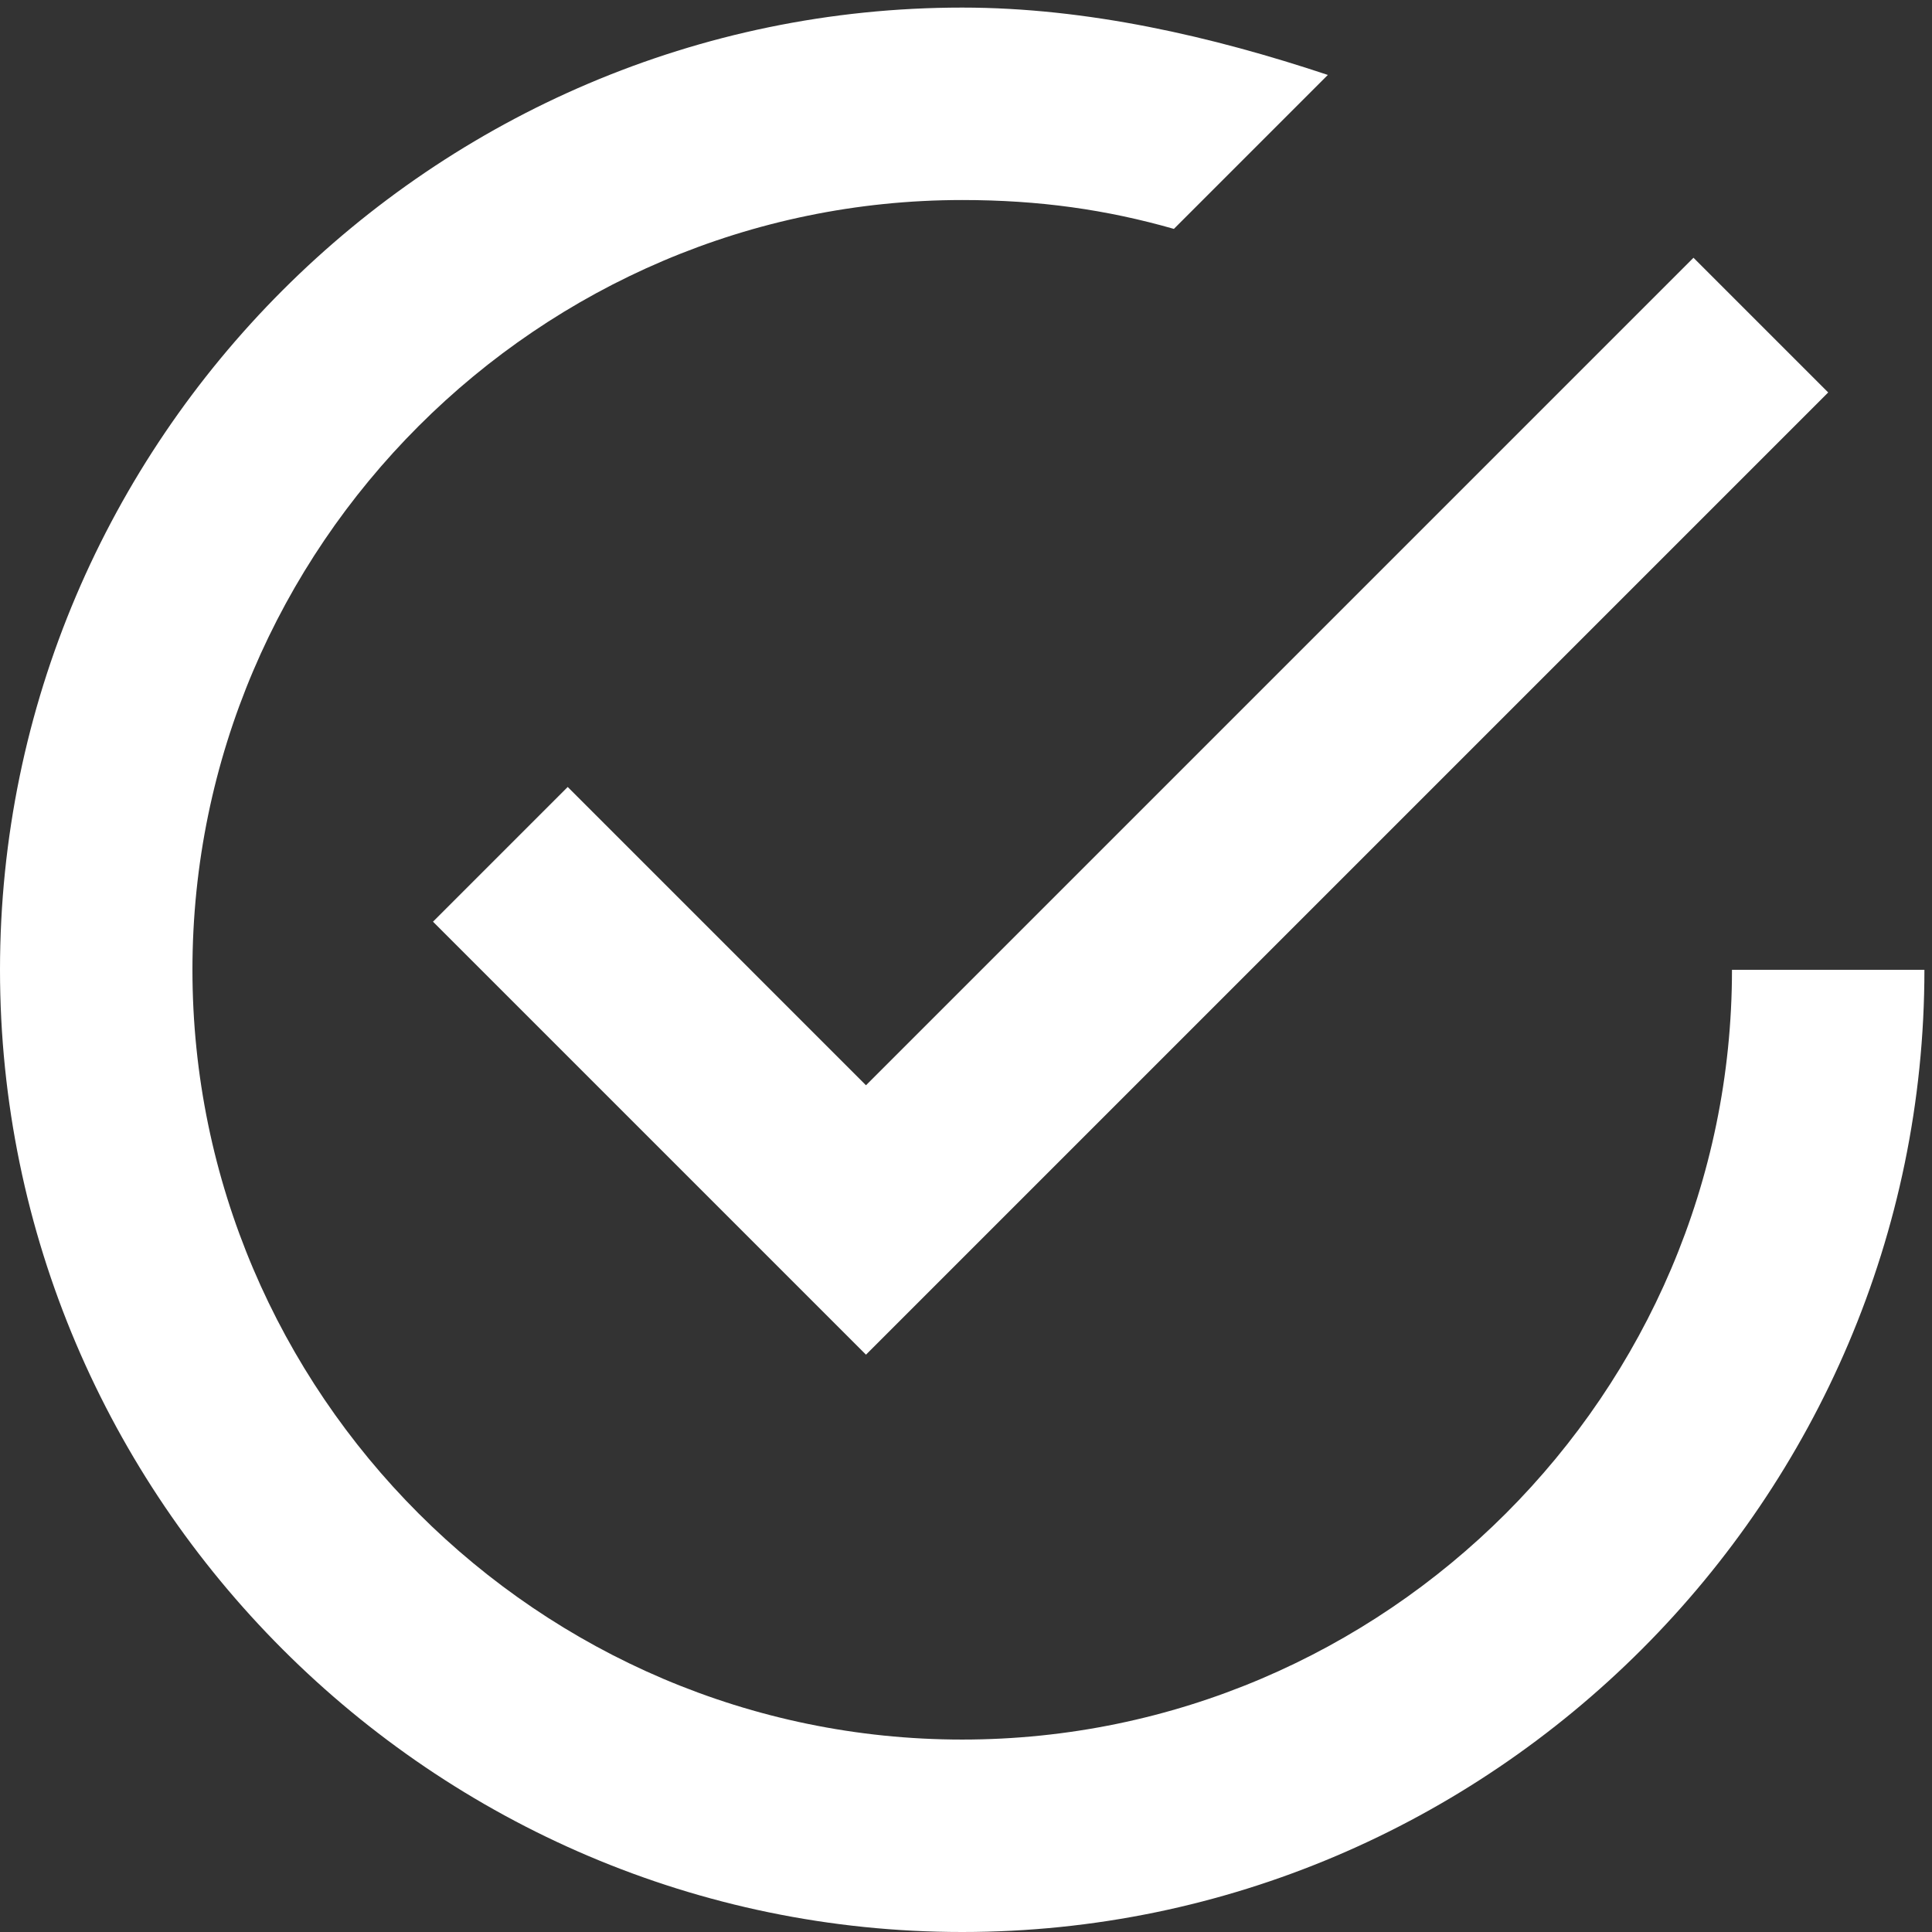 <?xml version="1.0" encoding="utf-8"?>
<!-- Generator: Adobe Illustrator 16.0.0, SVG Export Plug-In . SVG Version: 6.00 Build 0)  -->
<!DOCTYPE svg PUBLIC "-//W3C//DTD SVG 1.1//EN" "http://www.w3.org/Graphics/SVG/1.1/DTD/svg11.dtd">
<svg version="1.1" id="Capa_1" xmlns="http://www.w3.org/2000/svg" xmlns:xlink="http://www.w3.org/1999/xlink" x="0px" y="0px"
	 width="541.857px" height="541.857px" viewBox="0 0 541.857 541.857" enable-background="new 0 0 541.857 541.857"
	 xml:space="preserve">
<rect x="0" y="0" width="541.857" height="541.857" fill="#333333" stroke="none"/>
<path fill="#FFFFFF" d="M159.221,220.718L121.44,258.5l121.438,121.438l269.865-269.865l-37.78-37.782L242.879,304.377
	L159.221,220.718z M485.759,271.992c0,118.741-97.152,215.894-215.894,215.894S53.973,390.734,53.973,271.992
	c0-118.741,97.15-215.892,215.892-215.892c21.588,0,40.479,2.698,59.37,8.096l43.179-43.178
	C340.03,10.224,304.947,2.127,269.865,2.127C121.44,2.127,0,123.566,0,271.992s121.44,269.865,269.865,269.865
	S539.73,420.418,539.73,271.992H485.759L485.759,271.992z"/>
</svg>
